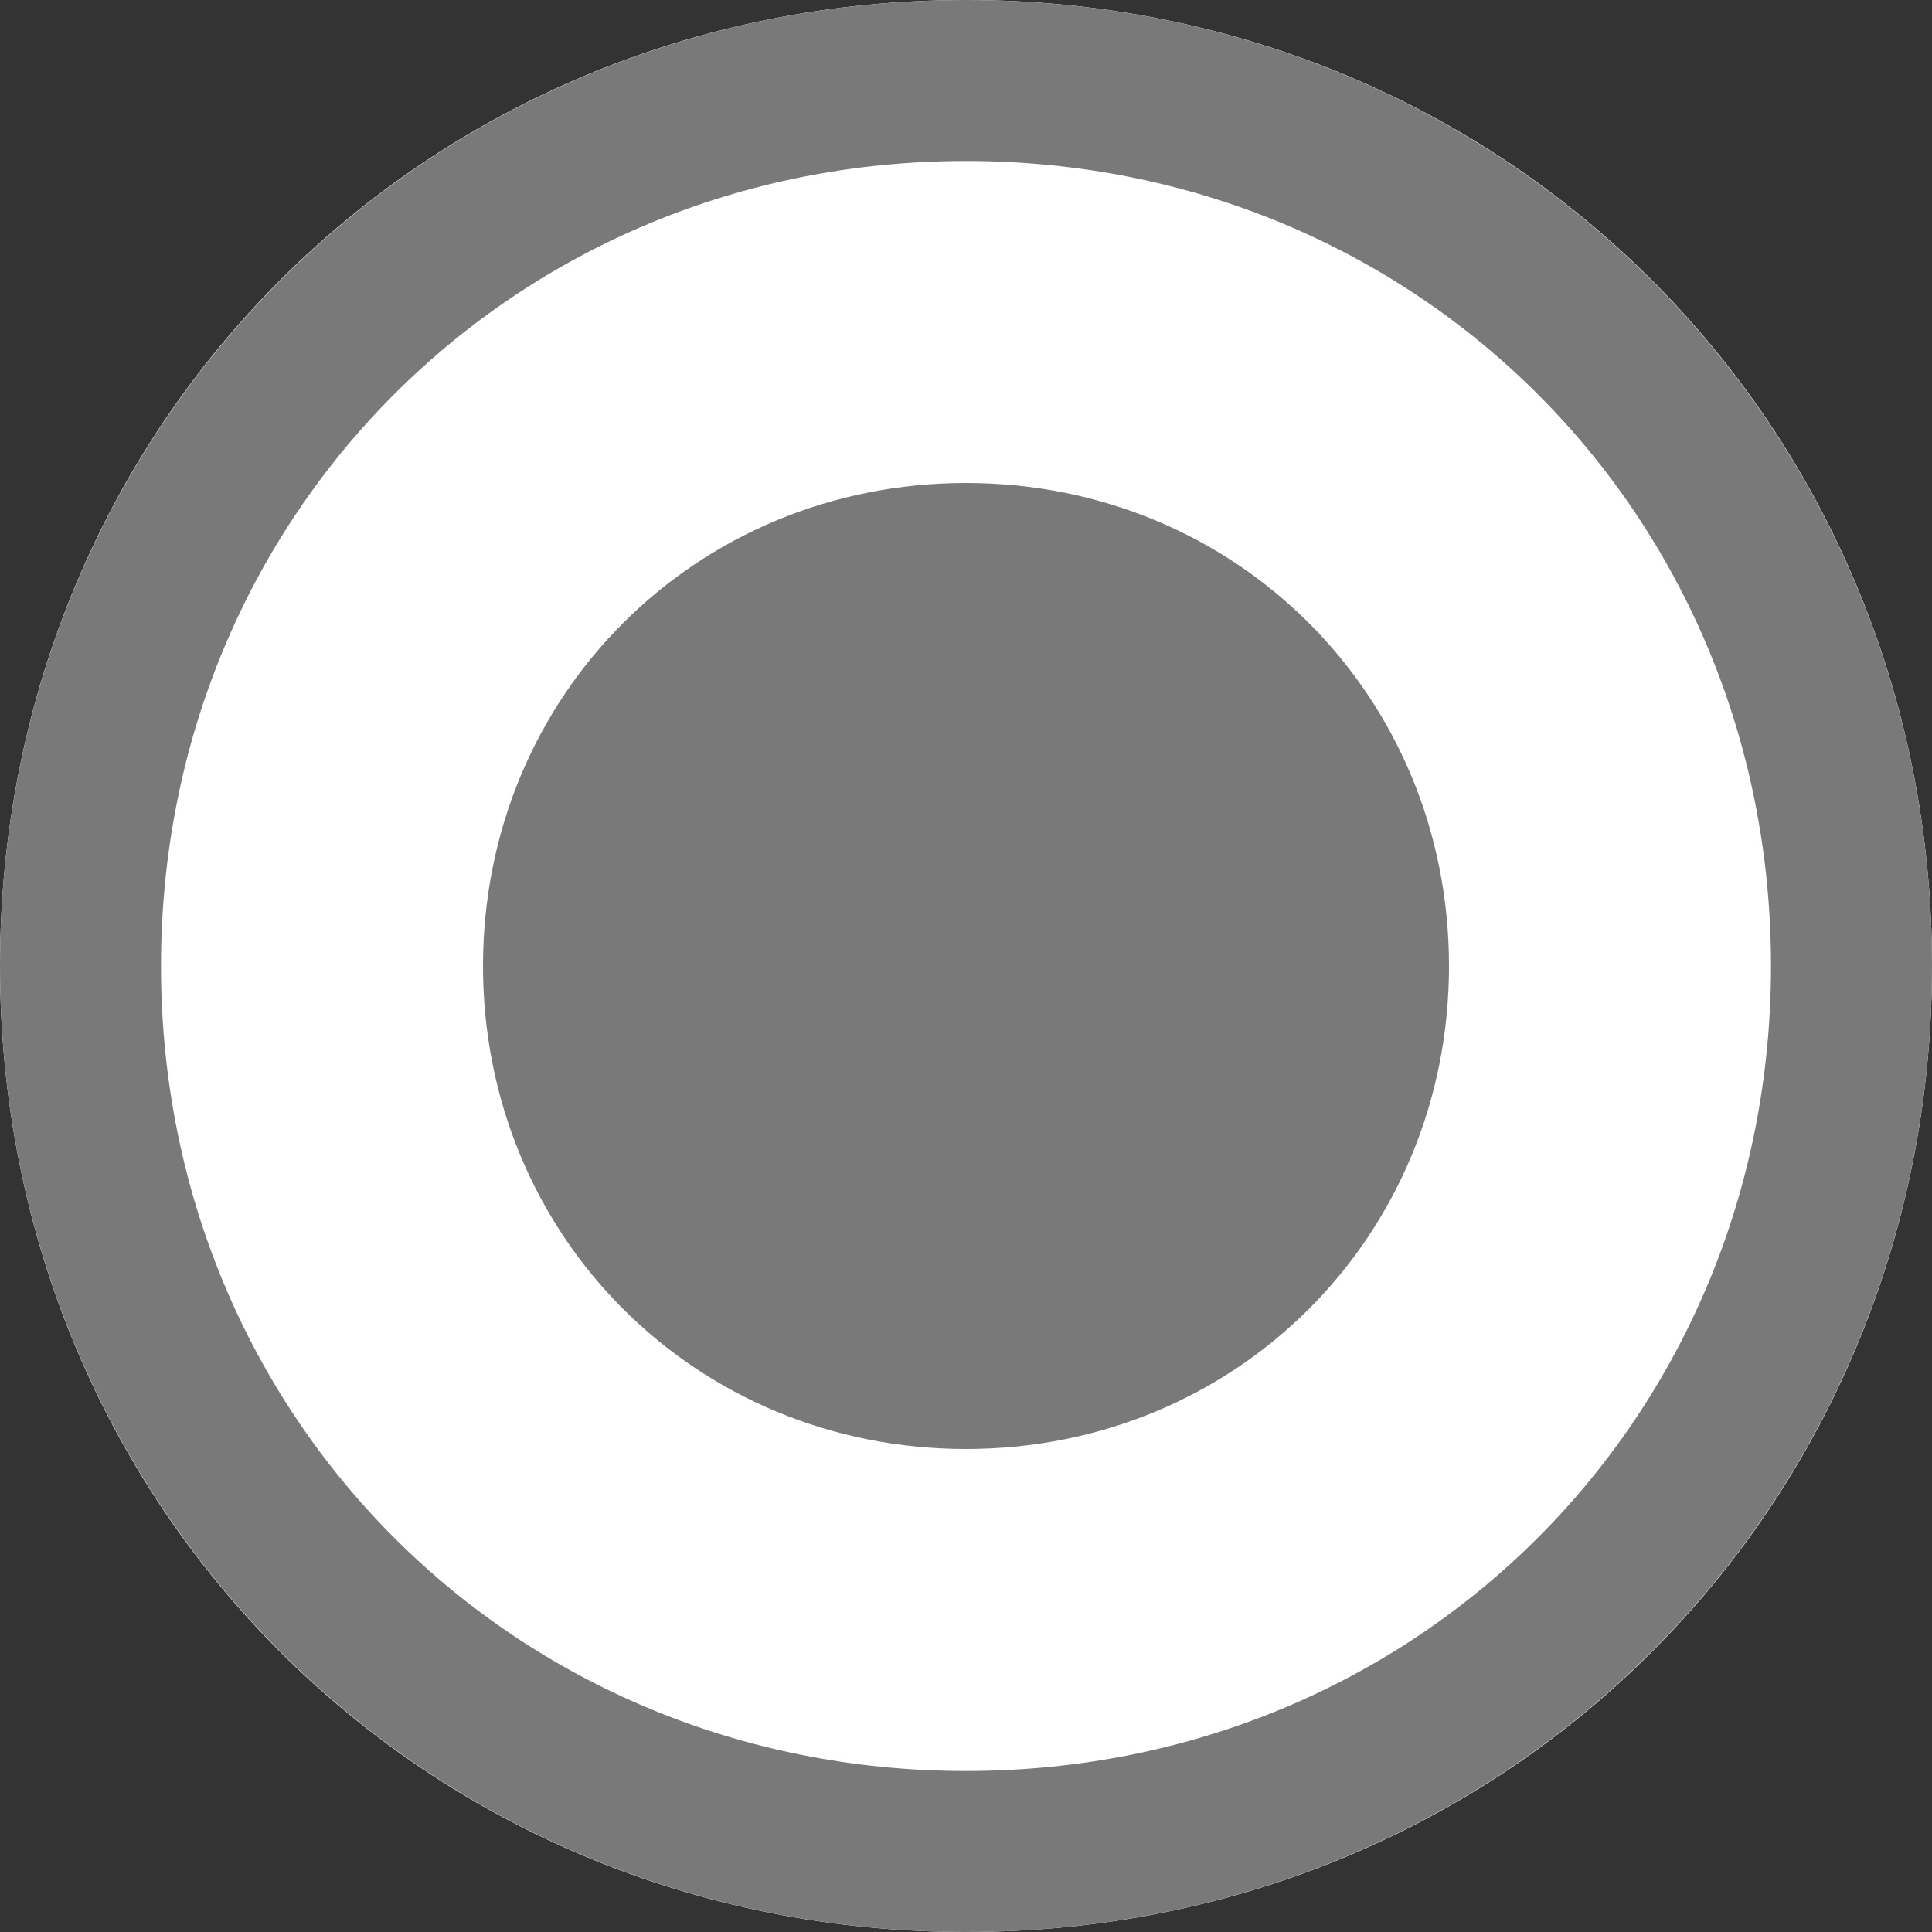 ﻿<?xml version="1.0" encoding="utf-8"?>
<svg version="1.1" xmlns:xlink="http://www.w3.org/1999/xlink" width="12px" height="12px" viewBox="13 38.5  12 12" xmlns="http://www.w3.org/2000/svg">
  <rect x="13" y="38.5" width="12" height="12" fill="#333333" stroke="none"/>
  <path d="M 19 38.5  C 22.36 38.5  25 41.14  25 44.5  C 25 47.86  22.36 50.5  19 50.5  C 15.64 50.5  13 47.86  13 44.5  C 13 41.14  15.64 38.5  19 38.5  Z " fill-rule="nonzero" fill="#ffffff" stroke="none" />
  <path d="M 19 39  C 22.08 39  24.5 41.42  24.5 44.5  C 24.5 47.58  22.08 50  19 50  C 15.92 50  13.5 47.58  13.5 44.5  C 13.5 41.42  15.92 39  19 39  Z " stroke-width="1" stroke="#797979" fill="none" />
  <path d="M 19 47.5  C 17.32 47.5  16 46.18  16 44.5  C 16 42.82  17.32 41.5  19 41.5  C 20.68 41.5  22 42.82  22 44.5  C 22 46.18  20.68 47.5  19 47.5  " fill-rule="nonzero" fill="#797979" stroke="none" />
</svg>